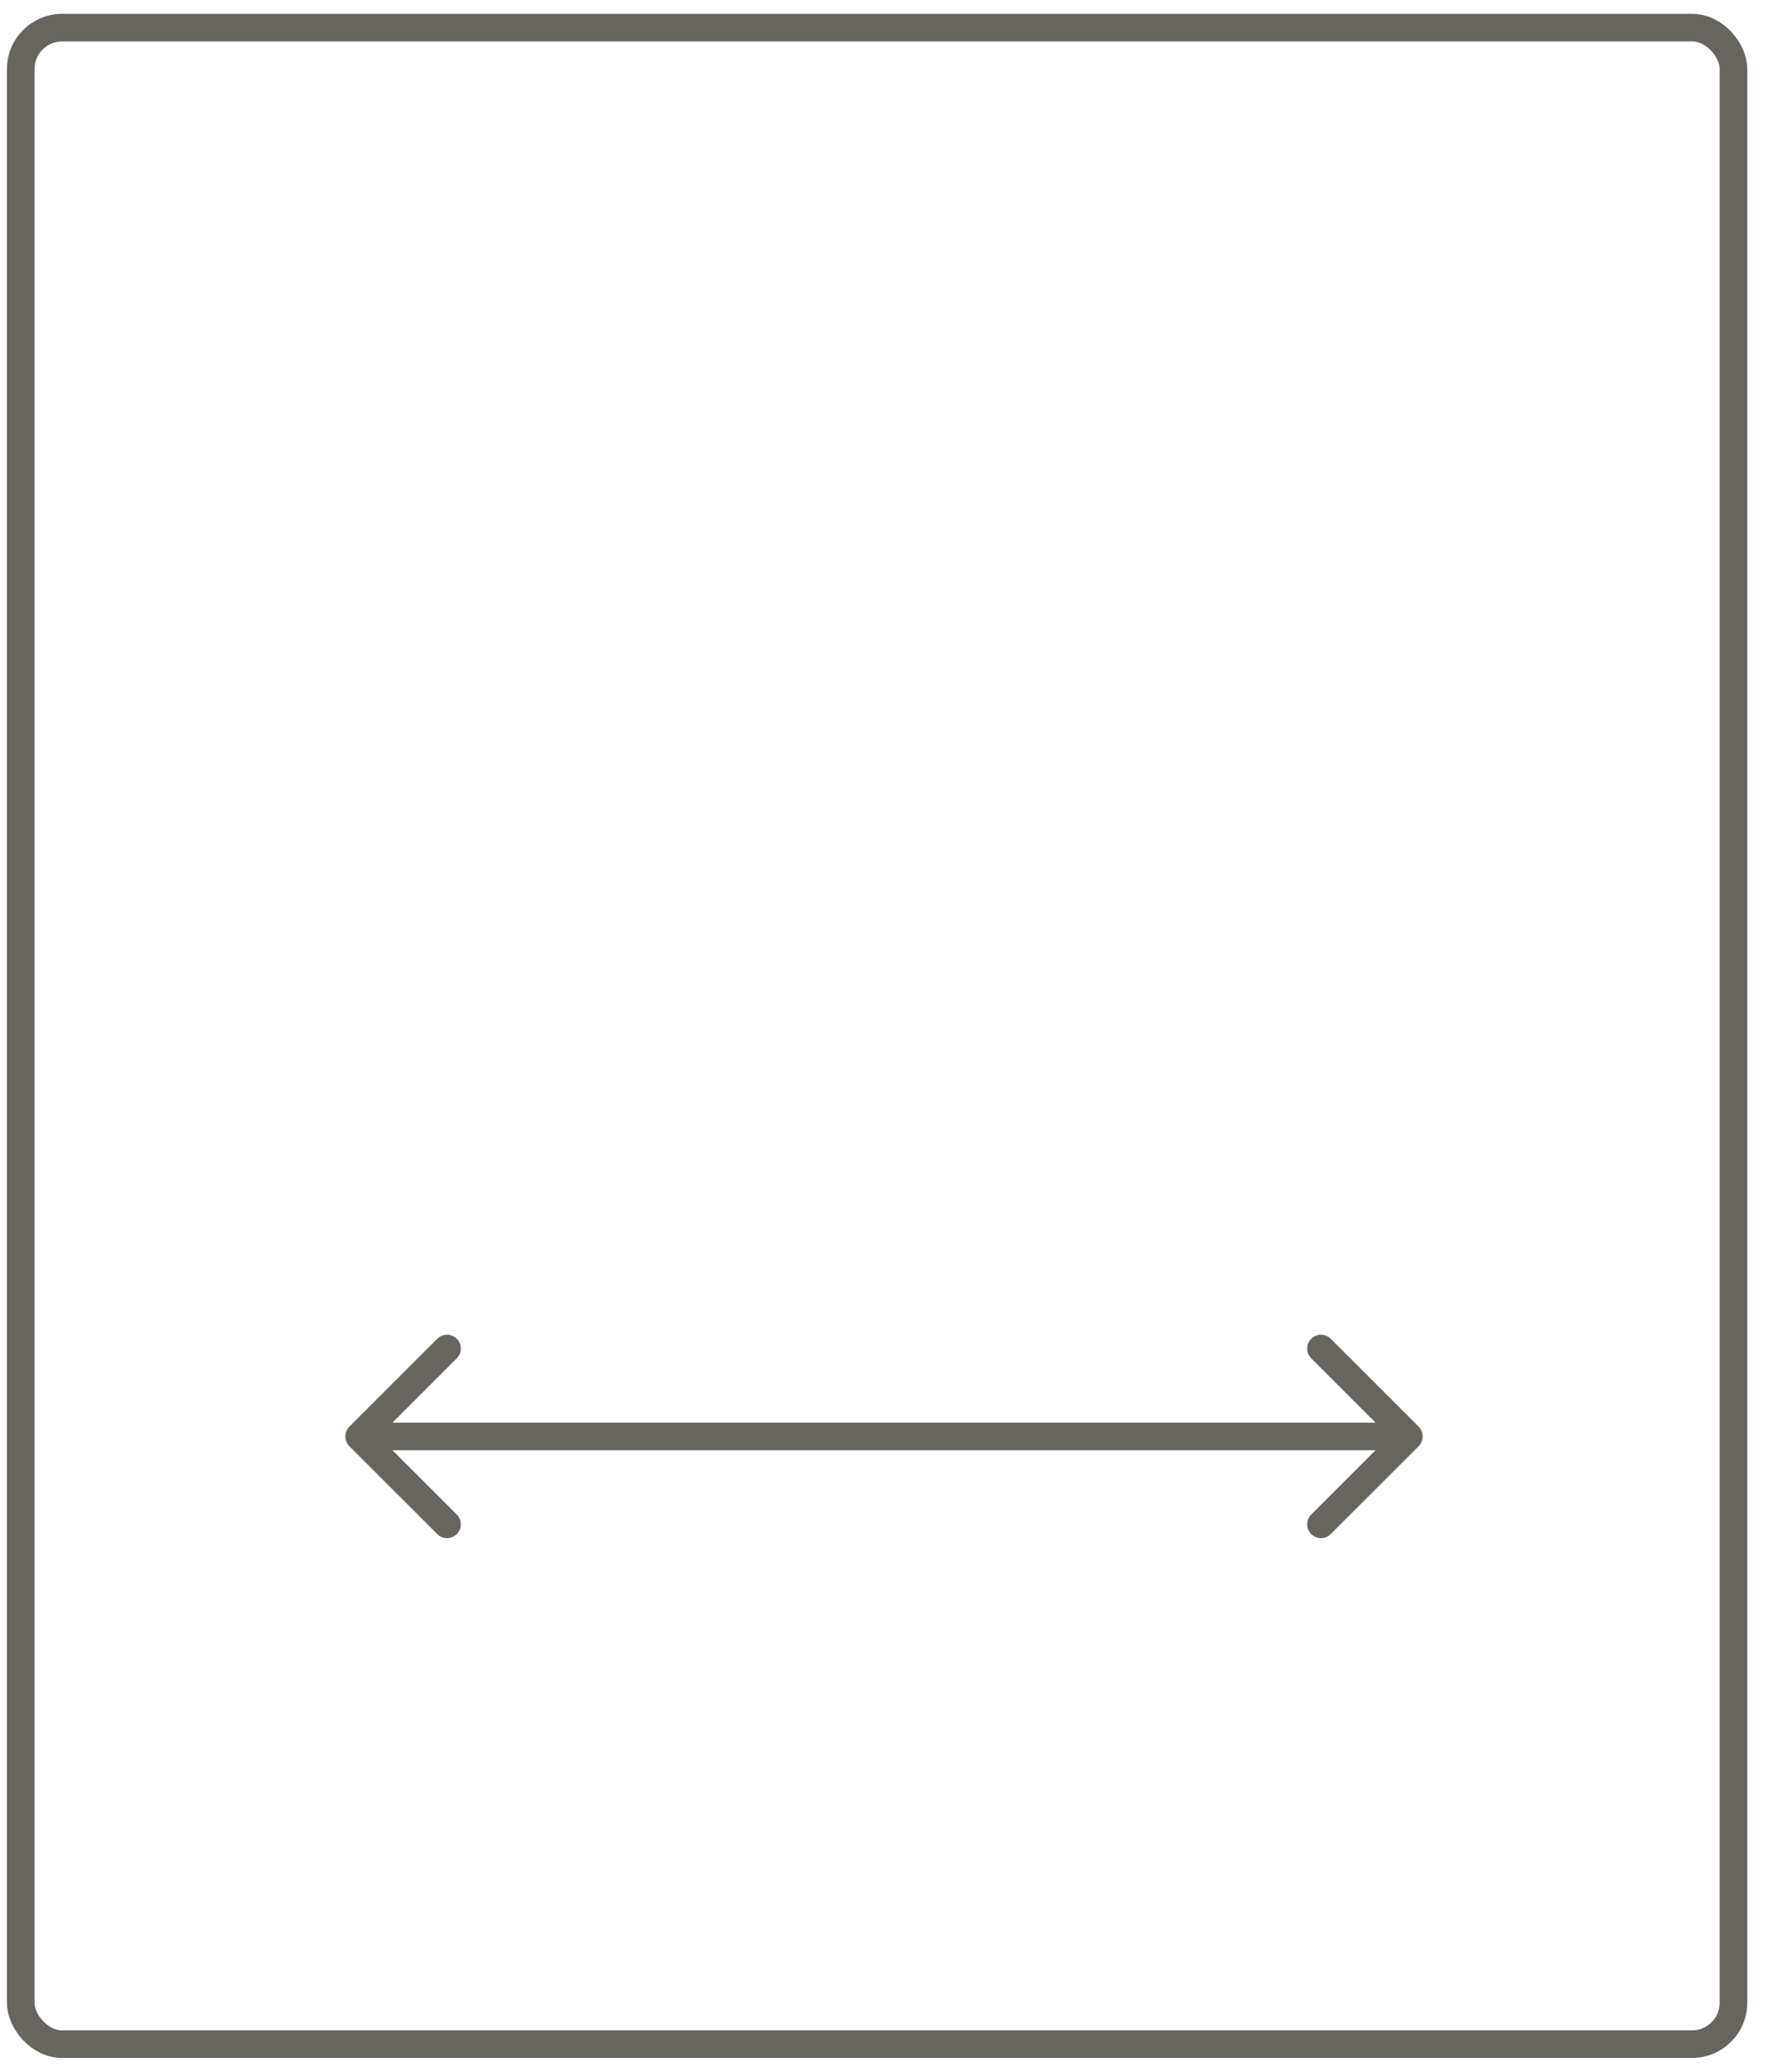 <svg xmlns="http://www.w3.org/2000/svg" width="64" height="75" viewBox="0 0 64 75" fill="none"><rect x="0.75" y="1" width="62" height="73" rx="1.5" stroke="#68655F"></rect><path d="M12.646 51.646C12.451 51.842 12.451 52.158 12.646 52.354L15.828 55.535C16.024 55.731 16.34 55.731 16.535 55.535C16.731 55.34 16.731 55.024 16.535 54.828L13.707 52L16.535 49.172C16.731 48.976 16.731 48.66 16.535 48.465C16.34 48.269 16.024 48.269 15.828 48.465L12.646 51.646ZM51.354 52.354C51.549 52.158 51.549 51.842 51.354 51.646L48.172 48.465C47.976 48.269 47.66 48.269 47.465 48.465C47.269 48.66 47.269 48.976 47.465 49.172L50.293 52L47.465 54.828C47.269 55.024 47.269 55.34 47.465 55.535C47.66 55.731 47.976 55.731 48.172 55.535L51.354 52.354ZM13 52V52.5H51V52V51.5H13V52Z" fill="#68655F"></path></svg>
